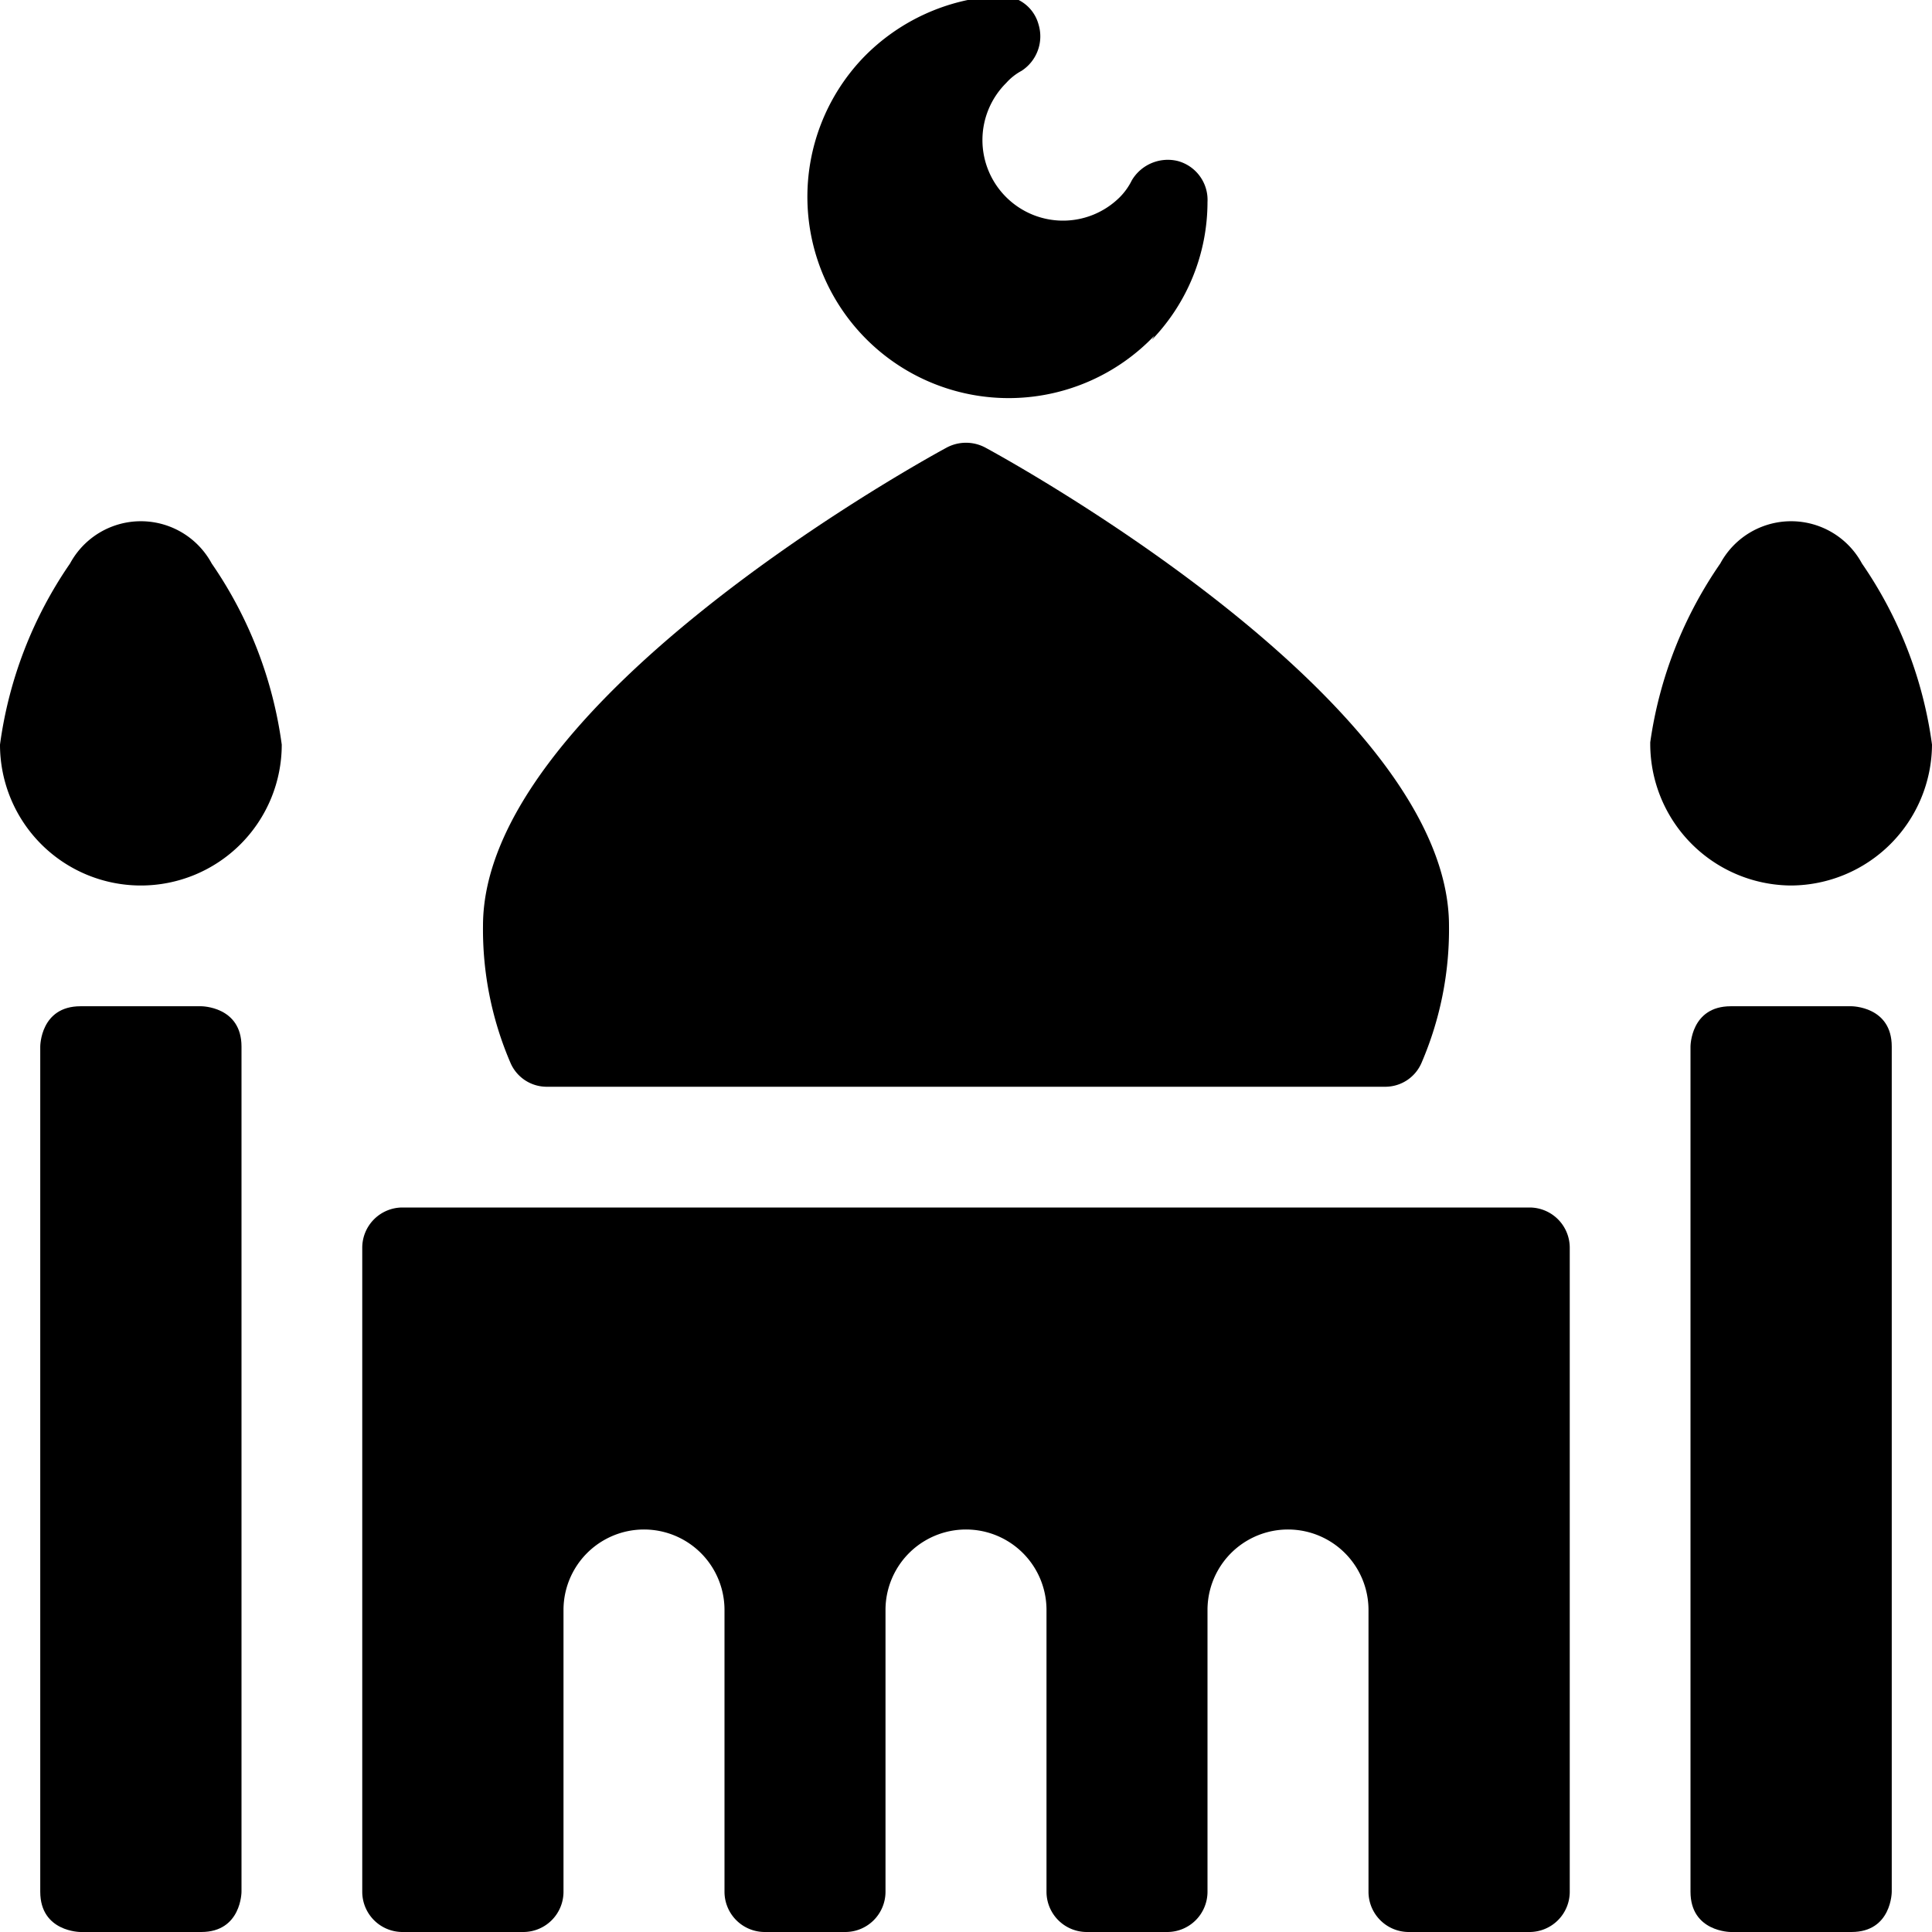 <svg xmlns="http://www.w3.org/2000/svg" viewBox="0 0 24 24"><g><path d="M1 12.5h1.5s0.5 0 0.5 0.5v10.5s0 0.5 -0.5 0.5H1s-0.5 0 -0.5 -0.5V13s0 -0.5 0.5 -0.5" fill="#000000" stroke-width="1"></path><path d="M21.5 12.5H23s0.5 0 0.5 0.5v10.5s0 0.5 -0.5 0.5h-1.5s-0.5 0 -0.5 -0.5V13s0 -0.5 0.5 -0.5" fill="#000000" stroke-width="1"></path><path d="M14.31 4.22A2.47 2.47 0 0 0 15 2.51a0.5 0.5 0 0 0 -0.37 -0.51 0.52 0.52 0 0 0 -0.57 0.24 0.8 0.8 0 0 1 -0.15 0.21 1 1 0 0 1 -1.41 0 1 1 0 0 1 0 -1.42 0.7 0.7 0 0 1 0.19 -0.15 0.51 0.51 0 0 0 0.21 -0.58 0.48 0.48 0 0 0 -0.5 -0.35 2.53 2.53 0 0 0 -1.68 0.77 2.5 2.5 0 1 0 3.62 3.45Z" fill="#000000" stroke-width="1"></path><path d="M0.87 7A5.18 5.18 0 0 0 0 9.25a1.75 1.75 0 0 0 3.5 0A5.18 5.18 0 0 0 2.63 7 1 1 0 0 0 0.87 7Z" fill="#000000" stroke-width="1"></path><path d="M22.25 11A1.76 1.76 0 0 0 24 9.25 5.18 5.18 0 0 0 23.13 7a1 1 0 0 0 -1.76 0 5.18 5.18 0 0 0 -0.87 2.22A1.76 1.76 0 0 0 22.25 11Z" fill="#000000" stroke-width="1"></path><path d="M19 15H5a0.5 0.5 0 0 0 -0.5 0.5v8a0.5 0.5 0 0 0 0.5 0.5h1.5a0.5 0.5 0 0 0 0.5 -0.5V20a1 1 0 0 1 2 0v3.5a0.5 0.5 0 0 0 0.5 0.5h1a0.5 0.5 0 0 0 0.5 -0.5V20a1 1 0 0 1 2 0v3.5a0.5 0.5 0 0 0 0.5 0.5h1a0.5 0.5 0 0 0 0.5 -0.5V20a1 1 0 0 1 2 0v3.5a0.5 0.5 0 0 0 0.5 0.5H19a0.5 0.5 0 0 0 0.5 -0.5v-8a0.5 0.5 0 0 0 -0.5 -0.5Z" fill="#000000" stroke-width="1"></path><path d="M6.79 13.5h10.42a0.49 0.49 0 0 0 0.45 -0.3 4.19 4.19 0 0 0 0.34 -1.7c0 -2.7 -5.17 -5.62 -5.76 -5.94a0.51 0.51 0 0 0 -0.48 0C11.17 5.88 6 8.8 6 11.5a4.19 4.19 0 0 0 0.34 1.7 0.49 0.49 0 0 0 0.45 0.3Z" fill="#000000" stroke-width="1"></path></g></svg>